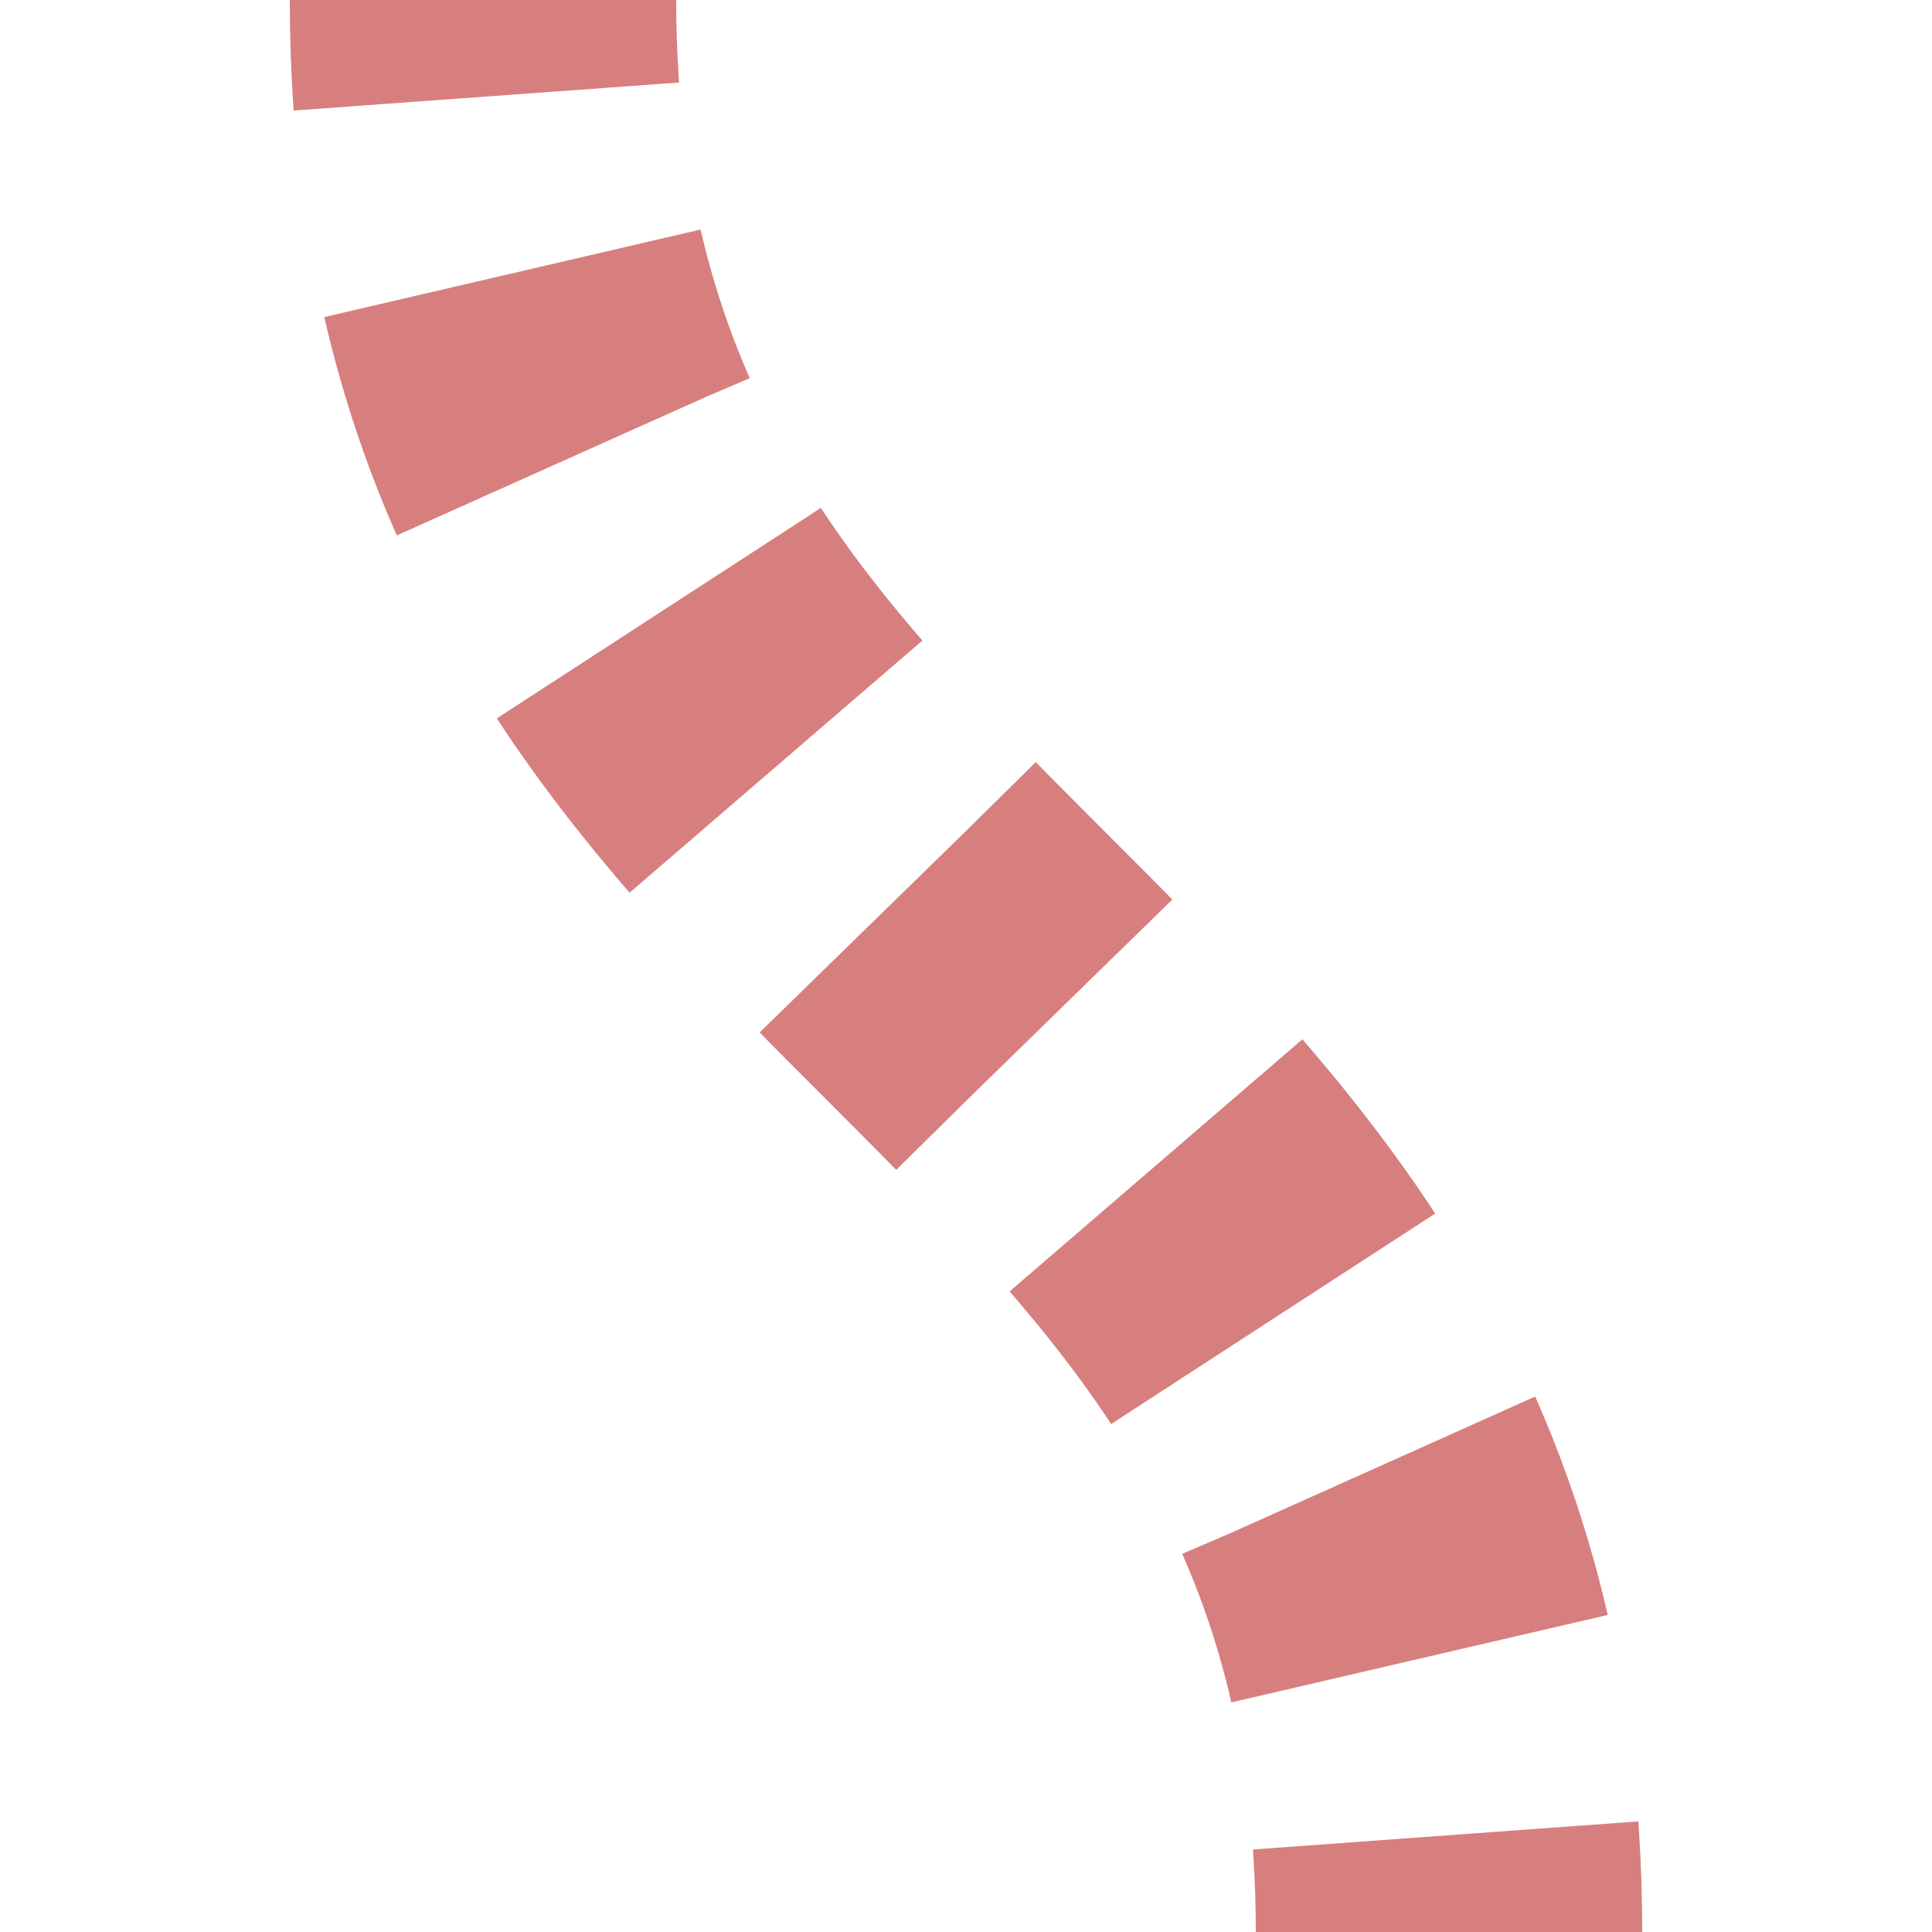 <?xml version="1.0"?>
<svg xmlns="http://www.w3.org/2000/svg" width="500" height="500">
<title>extvSHI2l-</title>
<mask id="id1" maskUnits="userSpaceOnUse">
 <circle r="999" fill="#FFF"/>
 <path d="M 125,0 c 0,250 250,250 250,500" stroke-width="20" stroke="#000" fill="none"/>
</mask>
<g mask="url(#id1)" stroke-width="100" fill="none" stroke="#D77F7E">
 <path d="m 0,0 m 500,0 M 125,-25 V 0 c 0,250 250,250 250,500" stroke-dasharray="50,46.291"/>
</g>
</svg>